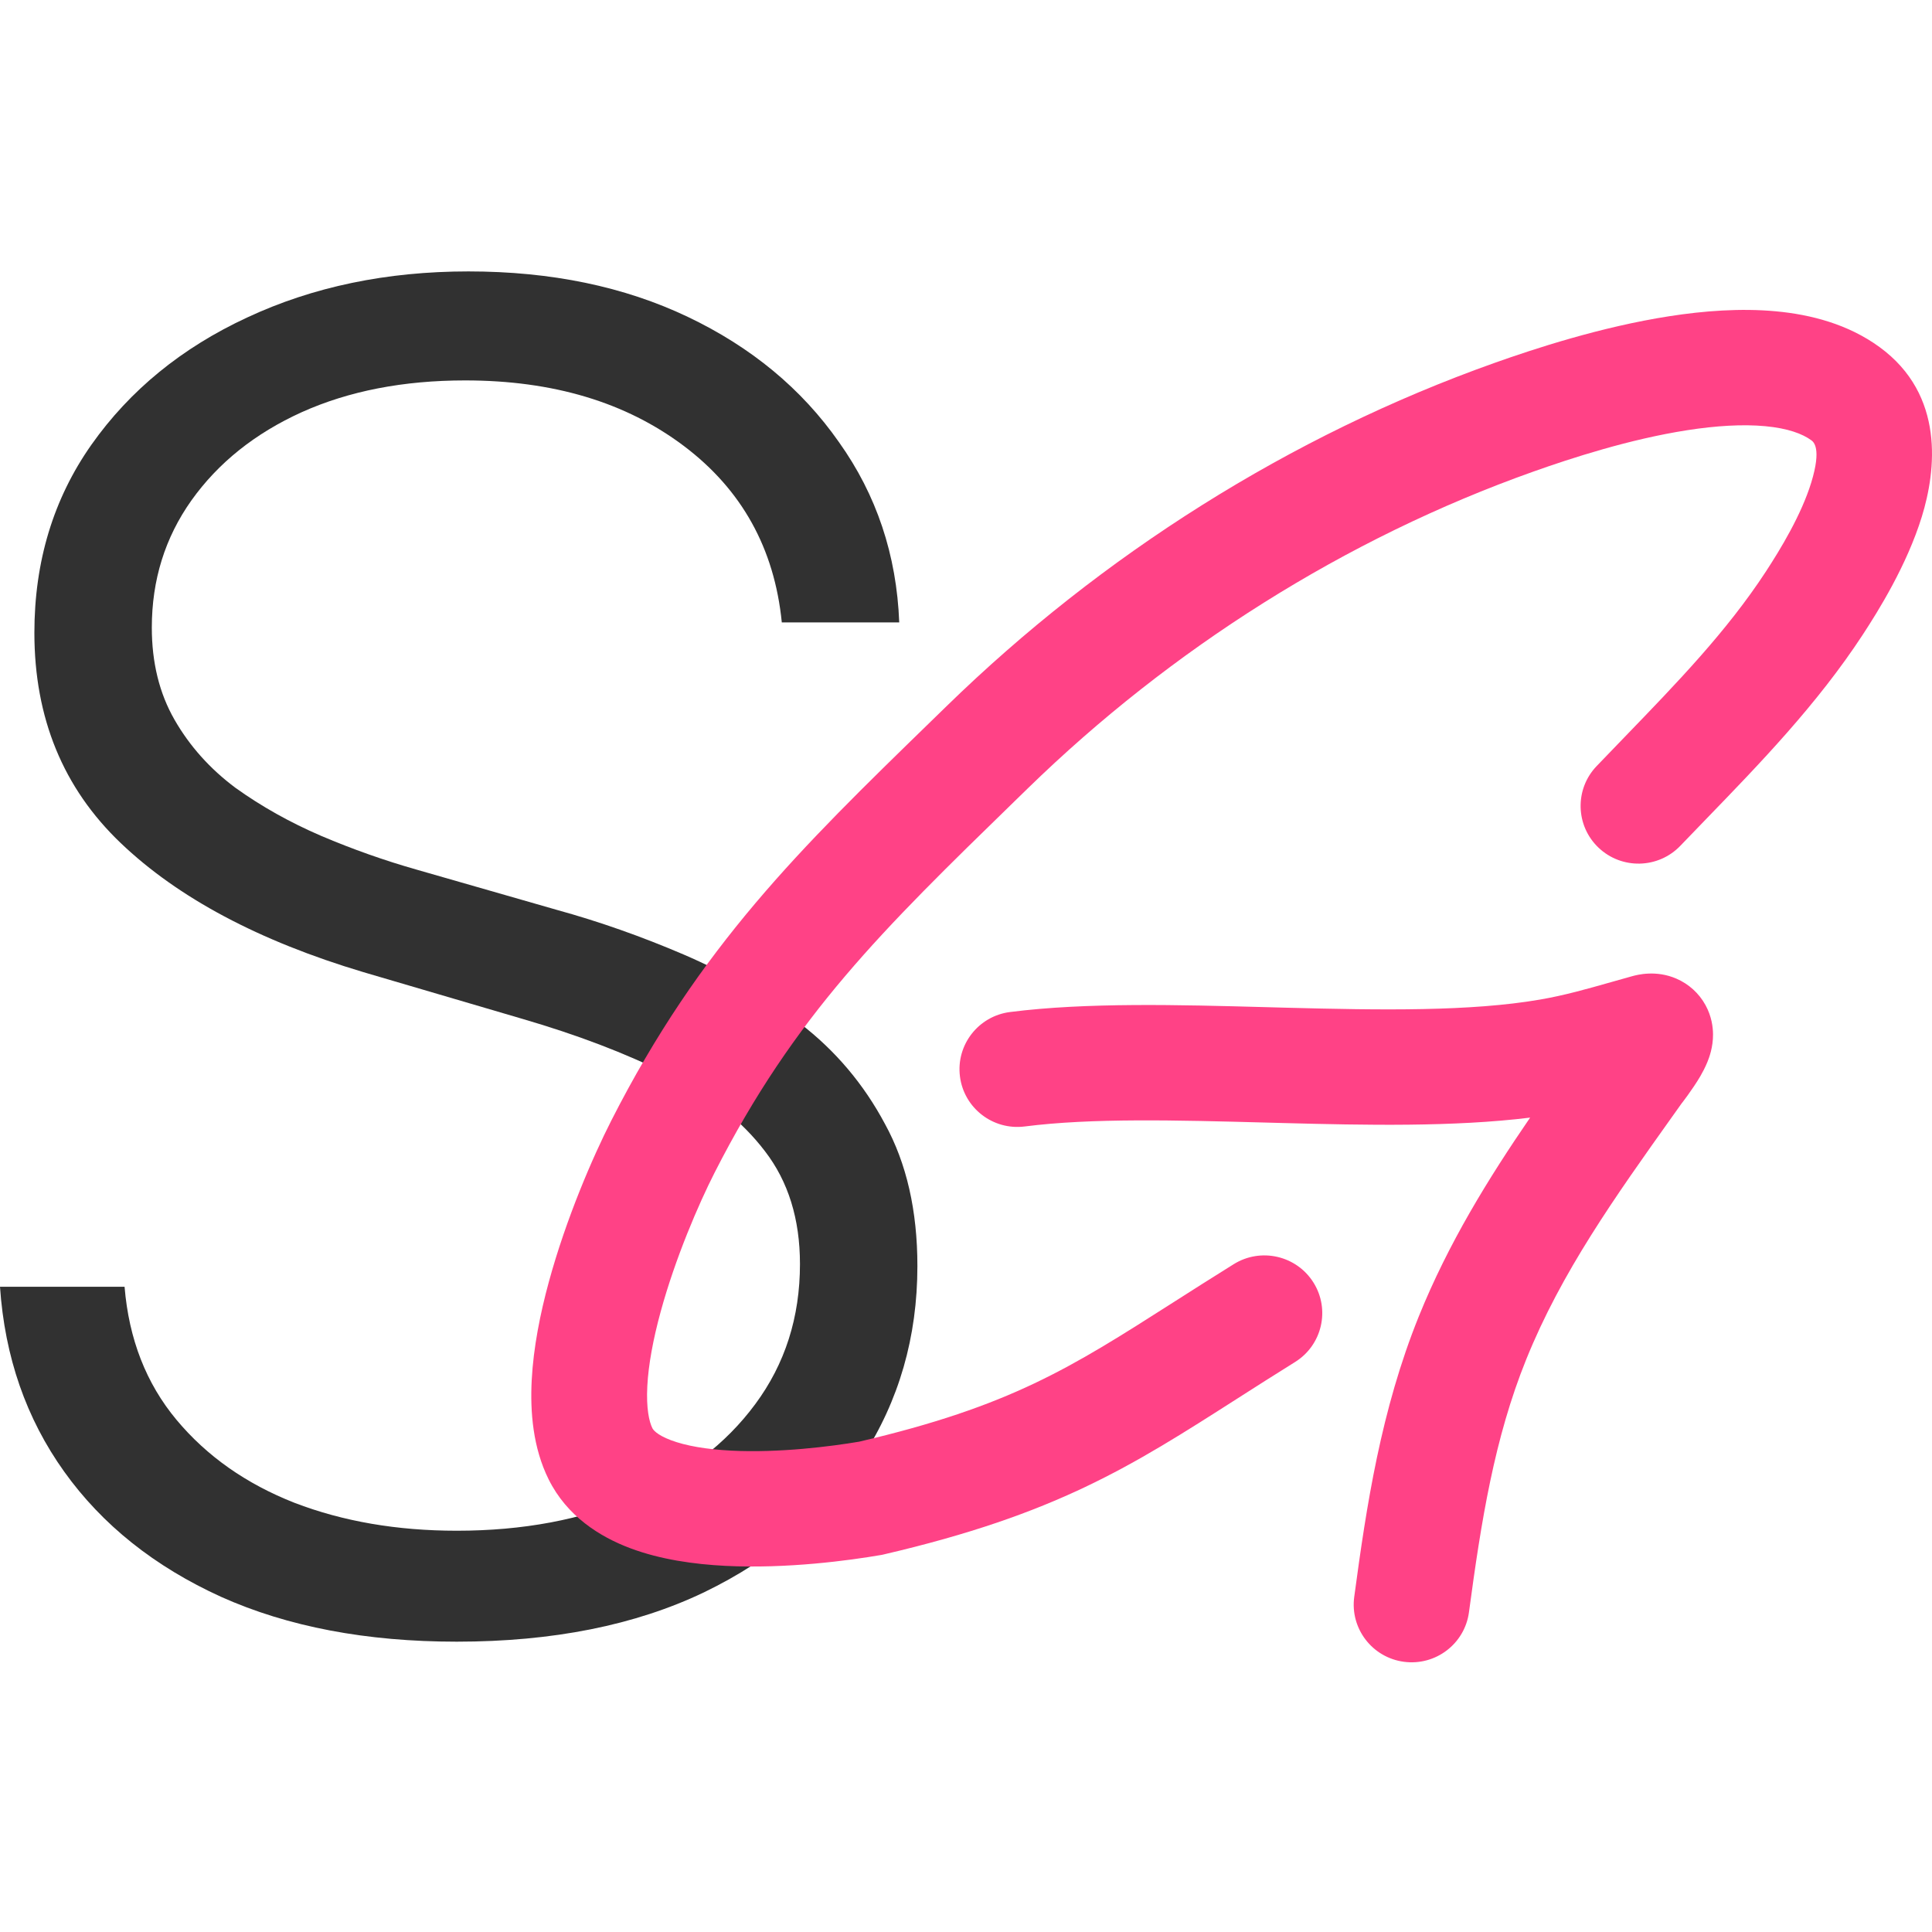 <?xml version="1.0" encoding="UTF-8"?> <svg xmlns="http://www.w3.org/2000/svg" width="672" height="672" viewBox="0 0 672 672" fill="none"><path d="M271.93 216.493C269.372 190.766 258.014 170.306 237.854 155.111C217.694 139.916 192.344 132.319 161.804 132.319C140.29 132.319 121.334 136.004 104.936 143.376C88.688 150.748 75.9 160.978 66.572 174.067C57.395 187.005 52.806 201.749 52.806 218.298C52.806 230.484 55.439 241.166 60.705 250.343C65.97 259.52 73.041 267.418 81.918 274.038C90.944 280.507 100.874 286.074 111.706 290.737C122.688 295.401 133.746 299.313 144.879 302.472L193.623 316.464C208.367 320.526 223.11 325.716 237.854 332.035C252.598 338.353 266.063 346.327 278.249 355.955C290.585 365.434 300.439 377.093 307.811 390.934C315.333 404.625 319.095 421.098 319.095 440.355C319.095 465.028 312.701 487.219 299.913 506.927C287.125 526.636 268.771 542.282 244.85 553.866C220.929 565.3 192.269 571.017 158.87 571.017C127.427 571.017 100.121 565.827 76.953 555.446C53.784 544.915 35.58 530.397 22.341 511.892C9.102 493.387 1.655 471.949 0 447.577H43.328C44.833 465.781 50.85 481.201 61.382 493.839C71.913 506.476 85.603 516.105 102.453 522.724C119.303 529.193 138.109 532.428 158.87 532.428C181.888 532.428 202.349 528.591 220.252 520.919C238.305 513.096 252.447 502.264 262.678 488.423C273.058 474.431 278.249 458.183 278.249 439.678C278.249 424.032 274.187 410.943 266.063 400.412C257.939 389.73 246.58 380.779 231.987 373.558C217.544 366.336 200.769 359.942 181.663 354.376L126.374 338.128C90.117 327.296 61.983 312.326 41.974 293.22C21.965 274.113 11.96 249.741 11.96 220.103C11.96 195.28 18.58 173.465 31.819 154.66C45.209 135.704 63.262 120.96 85.98 110.429C108.847 99.747 134.498 94.406 162.932 94.406C191.667 94.406 217.093 99.672 239.208 110.203C261.324 120.734 278.85 135.252 291.789 153.757C304.877 172.111 311.873 193.023 312.776 216.493H271.93Z" fill="#313131"></path><path fill-rule="evenodd" clip-rule="evenodd" d="M586.903 149.629C566.842 152.743 546.443 159.379 533.355 164.028C467.937 187.266 407.276 225.724 357.49 274.222C355.977 275.695 354.481 277.152 353.001 278.593C306.862 323.51 276.364 353.199 248.535 407.918C243.053 418.696 234.911 437.495 229.767 456.354C227.198 465.776 225.543 474.614 225.152 482.129C224.746 489.928 225.8 494.514 226.912 496.754C227.125 497.182 228.247 499.011 233.391 500.948C238.528 502.883 245.676 504.123 254.295 504.565C271.114 505.427 289.232 503.073 298.838 501.452C351.46 489.139 372.287 475.85 408.045 453.035C414.495 448.919 421.431 444.494 429.128 439.708C438.561 433.842 450.978 436.709 456.864 446.111C462.749 455.513 459.873 467.89 450.44 473.756C443.23 478.239 436.569 482.496 430.228 486.549C393.43 510.067 367.409 526.699 307.412 540.667L306.835 540.801L306.251 540.901C295.651 542.722 273.752 545.746 252.227 544.642C241.503 544.093 229.74 542.473 219.159 538.488C208.586 534.506 197.183 527.356 190.827 514.555C185.37 503.565 184.367 491.107 184.943 480.049C185.534 468.708 187.9 456.878 190.914 445.827C196.939 423.737 206.22 402.36 212.622 389.773C243.506 329.05 278.268 295.225 323.743 250.977C325.594 249.177 327.462 247.359 329.348 245.522C383.117 193.145 448.715 151.491 519.838 126.226C533.572 121.348 556.828 113.683 580.707 109.977C592.659 108.121 605.458 107.143 617.698 108.279C629.838 109.406 642.81 112.742 653.753 120.721C676.596 137.378 673.383 163.737 668.475 179.668C663.248 196.634 653.271 212.576 647.922 220.754C632.094 244.956 612.017 265.693 593.52 284.799C590.453 287.966 587.43 291.089 584.477 294.175C576.803 302.194 564.06 302.494 556.014 294.846C547.969 287.197 547.668 274.496 555.341 266.477C558.58 263.092 561.785 259.776 564.946 256.505C583.548 237.255 600.63 219.578 614.192 198.84C619.34 190.969 626.544 179.058 629.985 167.888C633.705 155.816 630.754 153.672 630.003 153.127L629.979 153.109C626.942 150.895 621.869 148.97 613.965 148.236C606.163 147.512 596.92 148.074 586.903 149.629ZM578.41 378.233C578.41 378.233 578.278 378.275 578.084 378.324C578.194 378.293 578.3 378.264 578.41 378.233ZM532.219 388.733C517.71 409.896 503.764 432.448 493.503 457.866C480.348 490.453 475.303 523.658 471.034 555.466C469.56 566.45 477.299 576.545 488.319 578.014C499.34 579.483 509.468 571.77 510.942 560.786C515.209 528.99 519.777 500.291 530.856 472.846C543.103 442.509 561.542 416.616 582.05 387.818C583.066 386.392 584.086 384.959 585.112 383.518C584.291 384.67 588.846 378.775 591.431 374.311C592.179 373.018 593.098 371.308 593.88 369.385C594.49 367.885 595.866 364.277 595.835 359.765C595.818 357.3 595.377 353.566 593.244 349.652C590.929 345.404 587.305 342.223 583.107 340.405C576.029 337.338 569.569 339.029 567.599 339.577C565.204 340.242 562.927 340.888 560.735 341.51C551.726 344.065 544.14 346.216 535.645 347.68C511.513 351.838 480.613 351.383 447.139 350.498C444.938 350.439 442.725 350.379 440.503 350.319C410.082 349.492 377.925 348.619 351.317 352.009C340.288 353.414 332.49 363.464 333.9 374.456C335.31 385.448 345.393 393.22 356.422 391.815C379.796 388.837 408.956 389.619 440.563 390.467C442.391 390.516 444.227 390.565 446.071 390.614C474.861 391.375 505.592 392.017 532.219 388.733Z" fill="#FF4286"></path></svg> 